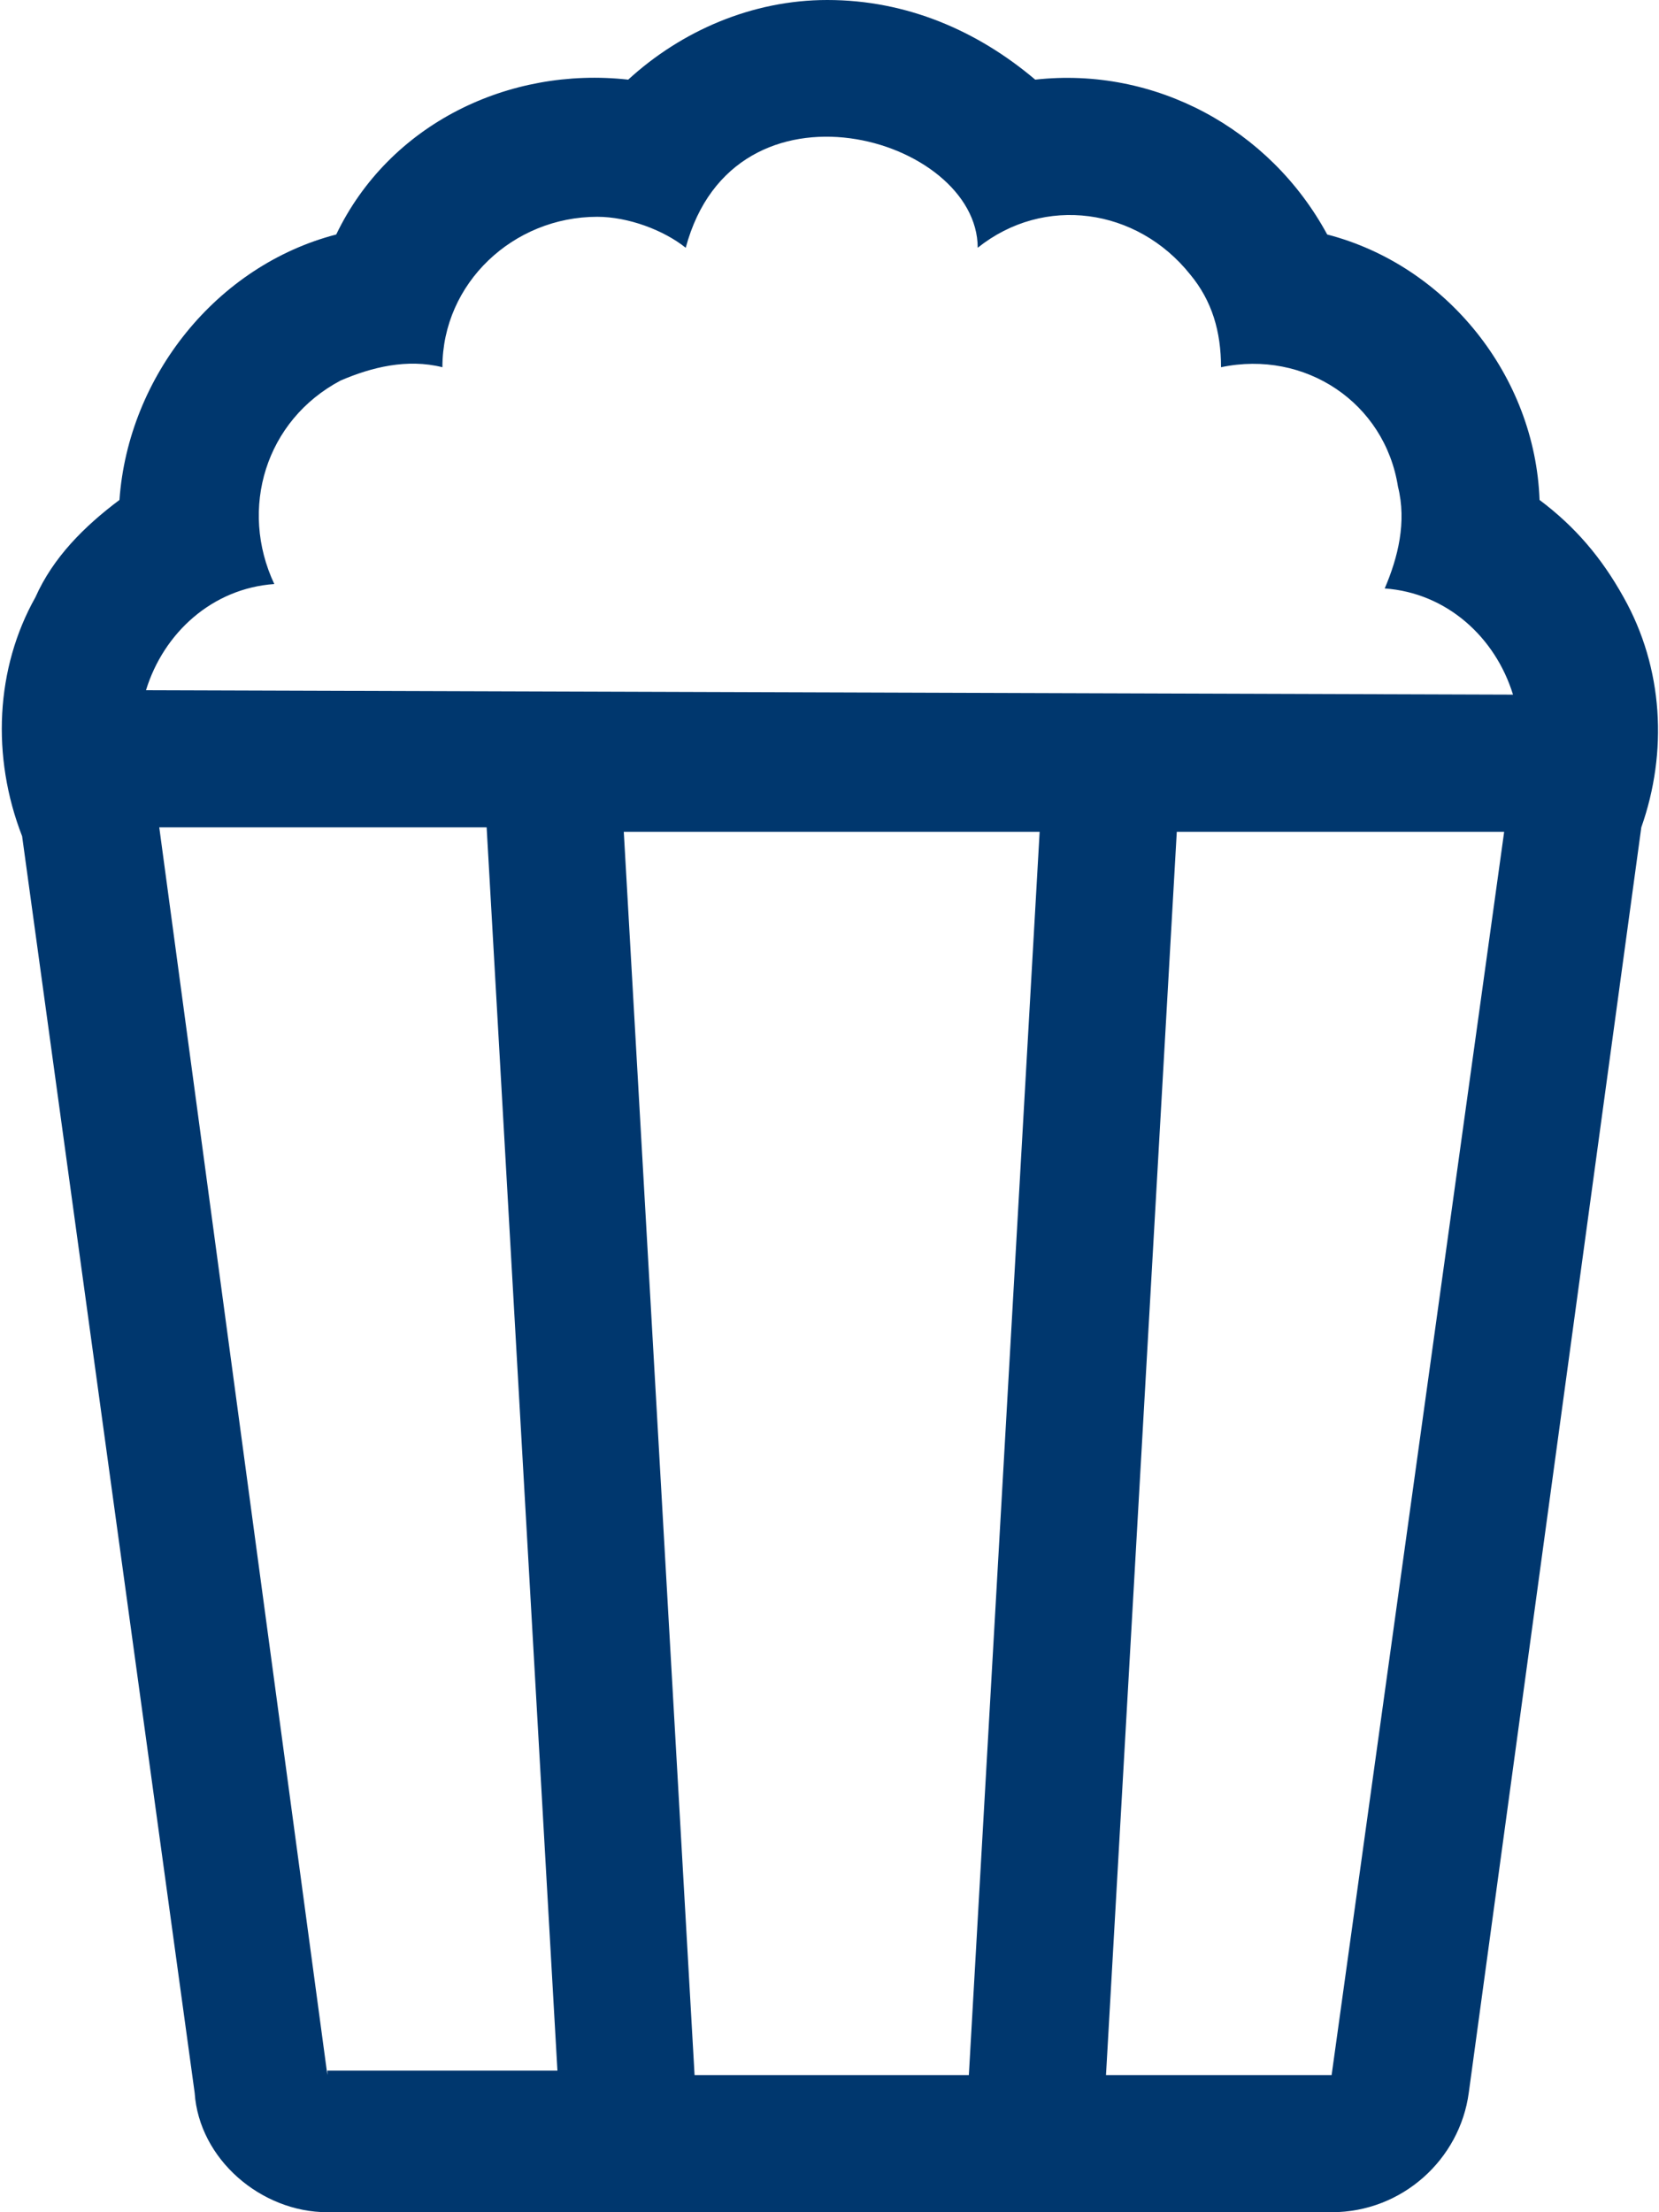 <?xml version="1.0" encoding="UTF-8"?>
<svg xmlns="http://www.w3.org/2000/svg" xmlns:xlink="http://www.w3.org/1999/xlink" version="1.1" id="Layer_1" x="0px" y="0px" viewBox="0 0 37.5 50" style="enable-background:new 0 0 37.5 50;" xml:space="preserve">
<style type="text/css">
	.st0{fill:#00376E;}
</style>
<path class="st0" d="M36.7,13.5c-0.5-0.9-1.1-1.6-1.9-2.2c-0.1-2.8-2.1-5.3-4.8-6c-1.3-2.4-3.9-3.8-6.6-3.5C22.1,0.7,20.5,0,18.7,0  c-1.7,0-3.3,0.7-4.5,1.8c-2.7-0.3-5.4,1-6.6,3.5c-2.7,0.7-4.7,3.2-4.9,6c-0.8,0.6-1.5,1.3-1.9,2.2c-0.9,1.6-1,3.6-0.3,5.4l3.9,28.4  C4.5,48.8,5.9,50,7.4,50h22.7c1.6,0,2.9-1.2,3.1-2.7l3.9-28.6C37.7,17,37.6,15.1,36.7,13.5z M7.4,46.9L3.6,18.7h7.4l1.6,28.1H7.4z   M21.9,46.9h-6.2l-1.6-28.1h9.4L21.9,46.9z M30.1,46.9H25l1.6-28.1h7.4L30.1,46.9z M3.3,15.6c0.4-1.3,1.5-2.3,2.9-2.4  C5.4,11.5,6,9.5,7.7,8.6C8.4,8.3,9.2,8.1,10,8.3c0-1.9,1.6-3.4,3.5-3.4c0.7,0,1.5,0.3,2,0.7c1.1-4.1,6.6-2.5,6.6,0  c1.5-1.2,3.6-0.9,4.8,0.6c0.5,0.6,0.7,1.3,0.7,2.1c1.9-0.4,3.7,0.8,4,2.7c0.2,0.8,0,1.6-0.3,2.3c1.4,0.1,2.5,1.1,2.9,2.4L3.3,15.6z"></path>
</svg>
